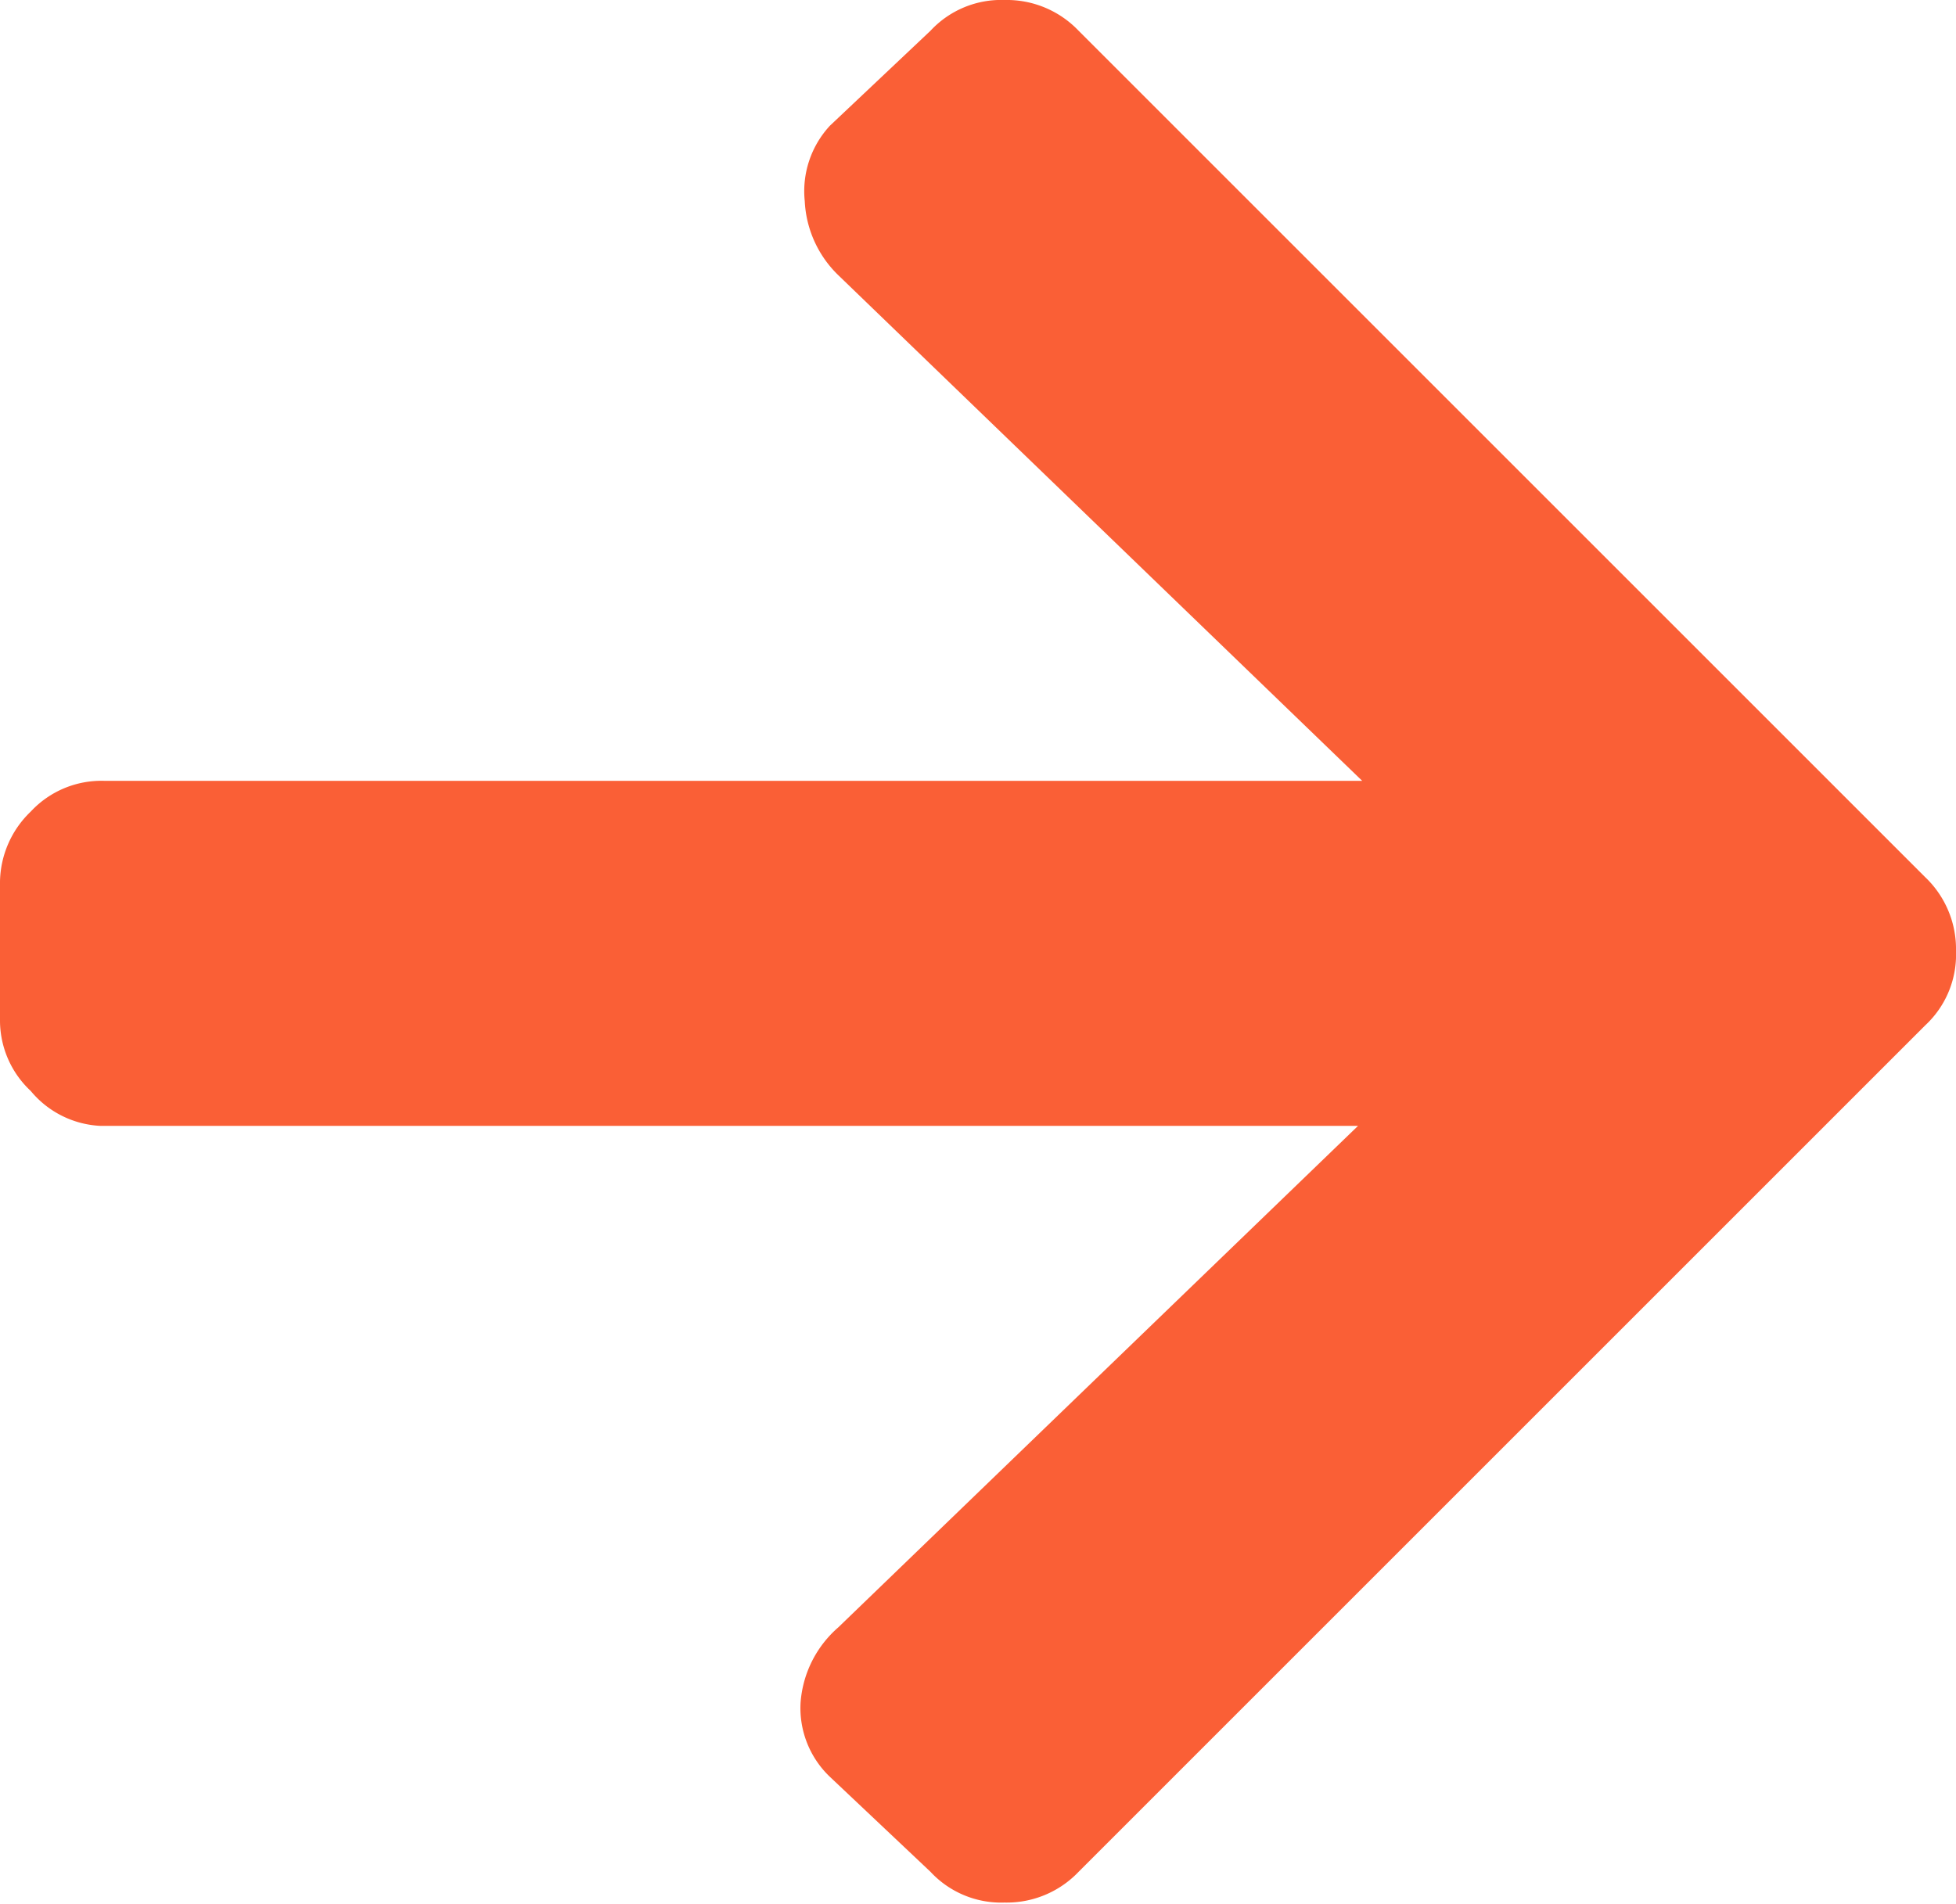 <svg xmlns="http://www.w3.org/2000/svg" id="Layer_1" data-name="Layer 1" width="14" height="13.63" viewBox="0 0 14 13.63"><defs><style>.cls-1{isolation:isolate;}.cls-2{fill:#fa5f36;}</style></defs><title>arrow</title><g id="_" data-name=" " class="cls-1"><g class="cls-1"><path class="cls-2" d="M5.94,1.09,6.66.41A.69.69,0,0,1,7.19.19a.71.71,0,0,1,.53.22l6.06,6.06A.71.71,0,0,1,14,7a.69.69,0,0,1-.22.53L7.72,13.59a.71.71,0,0,1-.53.22.69.69,0,0,1-.53-.22l-.72-.68a.68.68,0,0,1-.21-.53A.79.79,0,0,1,6,11.84L9.72,8.25h-9A.69.69,0,0,1,.22,8,.69.69,0,0,1,0,7.5v-1A.71.71,0,0,1,.22,6a.69.69,0,0,1,.53-.22h9L6,2.16a.79.79,0,0,1-.24-.53A.69.69,0,0,1,5.94,1.09Z" transform="translate(0 -0.19)"></path></g></g></svg>
